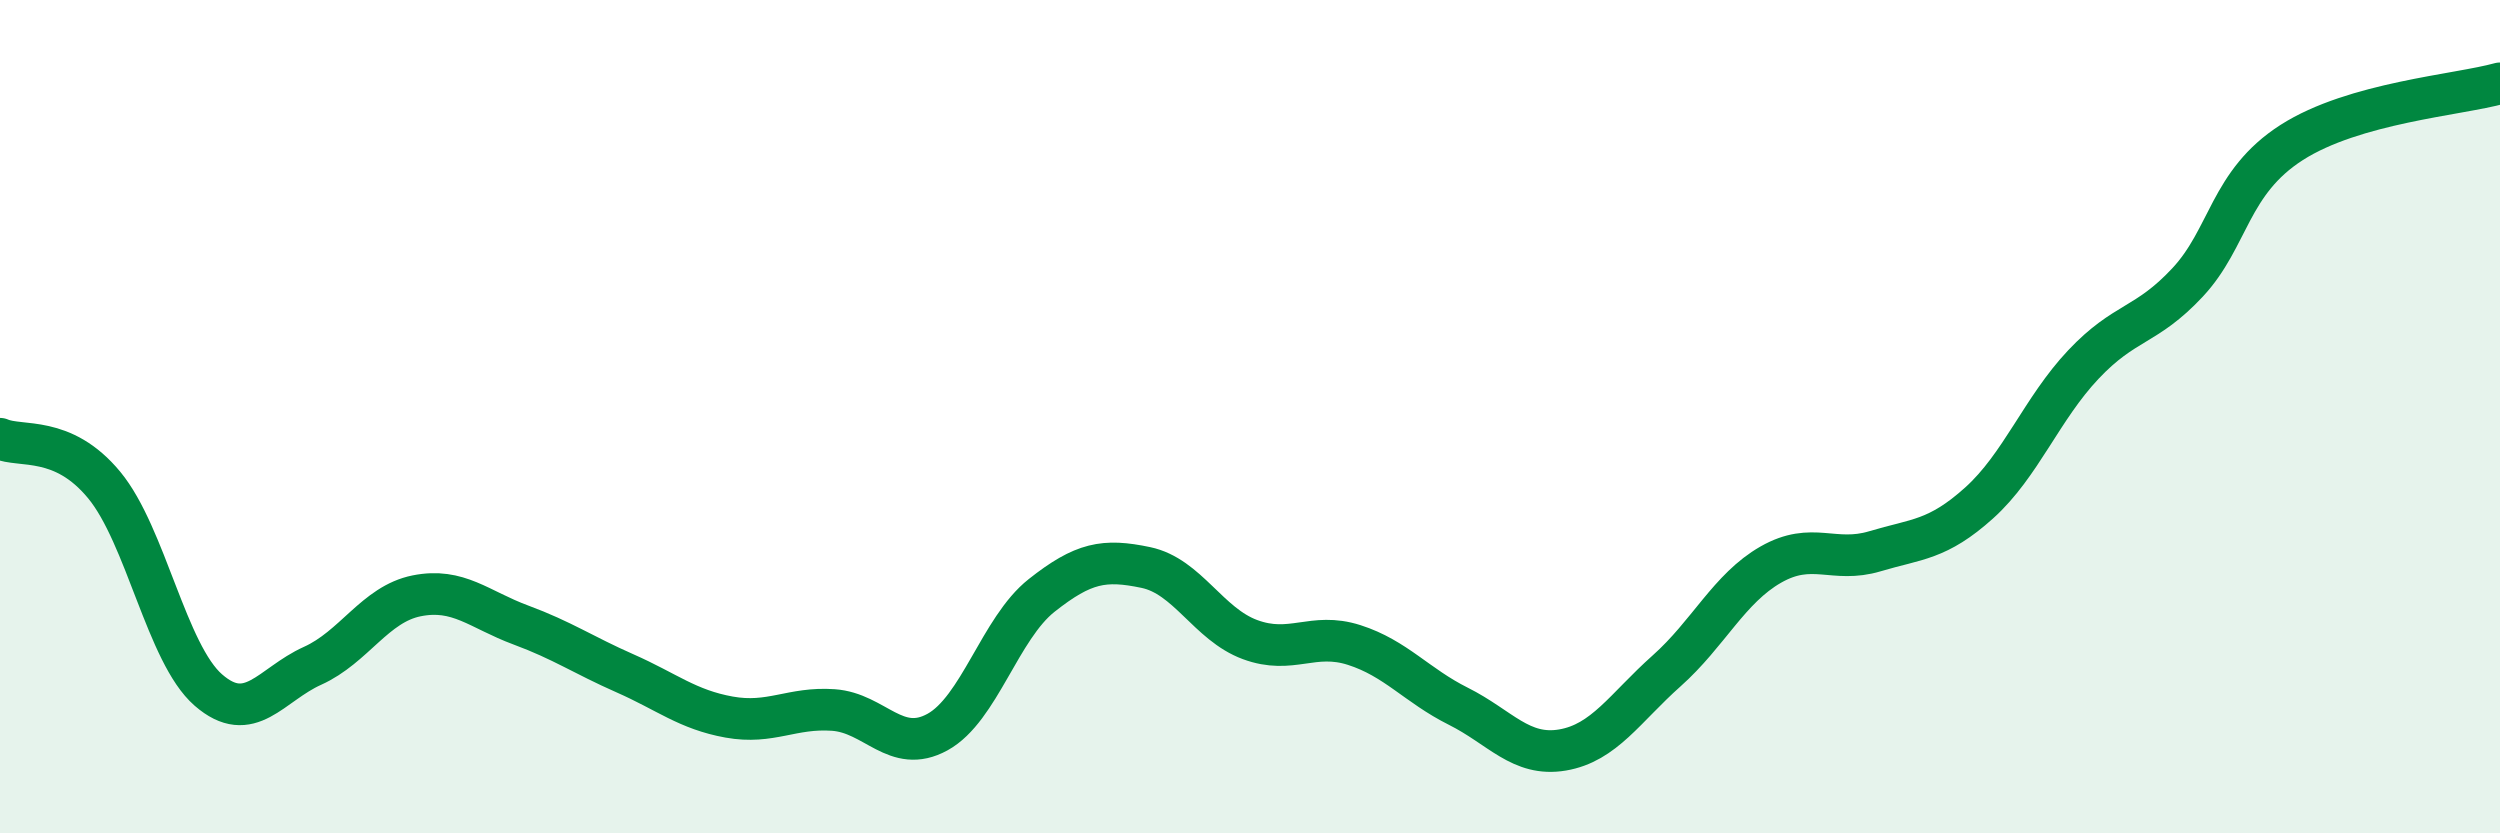
    <svg width="60" height="20" viewBox="0 0 60 20" xmlns="http://www.w3.org/2000/svg">
      <path
        d="M 0,10.53 C 0.5,10.75 1.5,10.43 2.5,11.64 C 3.5,12.85 4,15.69 5,16.56 C 6,17.43 6.5,16.43 7.5,15.98 C 8.5,15.53 9,14.5 10,14.3 C 11,14.1 11.5,14.63 12.5,15 C 13.5,15.37 14,15.72 15,16.16 C 16,16.6 16.5,17.03 17.5,17.21 C 18.5,17.39 19,16.97 20,17.04 C 21,17.11 21.5,18.12 22.5,17.57 C 23.5,17.02 24,15.08 25,14.29 C 26,13.5 26.5,13.41 27.5,13.62 C 28.5,13.83 29,14.98 30,15.35 C 31,15.72 31.5,15.16 32.5,15.48 C 33.5,15.8 34,16.45 35,16.95 C 36,17.45 36.5,18.17 37.5,18 C 38.5,17.83 39,16.99 40,16.1 C 41,15.21 41.5,14.12 42.5,13.55 C 43.5,12.98 44,13.53 45,13.23 C 46,12.93 46.5,12.97 47.5,12.07 C 48.5,11.17 49,9.81 50,8.75 C 51,7.69 51.5,7.85 52.5,6.78 C 53.5,5.71 53.5,4.38 55,3.42 C 56.5,2.46 59,2.28 60,2L60 20L0 20Z"
        fill="#008740"
        opacity="0.1"
        stroke-linecap="round"
        stroke-linejoin="round"
      />
      <path
        d="M 0,10.53 C 0.5,10.75 1.5,10.43 2.5,11.64 C 3.5,12.85 4,15.69 5,16.56 C 6,17.43 6.5,16.43 7.5,15.98 C 8.5,15.53 9,14.5 10,14.3 C 11,14.1 11.5,14.63 12.5,15 C 13.5,15.37 14,15.72 15,16.16 C 16,16.6 16.5,17.03 17.5,17.21 C 18.5,17.39 19,16.97 20,17.04 C 21,17.11 21.5,18.12 22.5,17.57 C 23.5,17.02 24,15.08 25,14.29 C 26,13.5 26.5,13.41 27.5,13.62 C 28.5,13.83 29,14.98 30,15.35 C 31,15.72 31.5,15.16 32.5,15.48 C 33.5,15.8 34,16.45 35,16.95 C 36,17.45 36.5,18.17 37.5,18 C 38.5,17.83 39,16.99 40,16.1 C 41,15.21 41.5,14.12 42.5,13.55 C 43.5,12.98 44,13.53 45,13.23 C 46,12.93 46.5,12.97 47.5,12.07 C 48.5,11.17 49,9.81 50,8.75 C 51,7.69 51.5,7.85 52.5,6.78 C 53.5,5.71 53.5,4.38 55,3.42 C 56.5,2.46 59,2.28 60,2"
        stroke="#008740"
        stroke-width="1"
        fill="none"
        stroke-linecap="round"
        stroke-linejoin="round"
      />
    </svg>
  